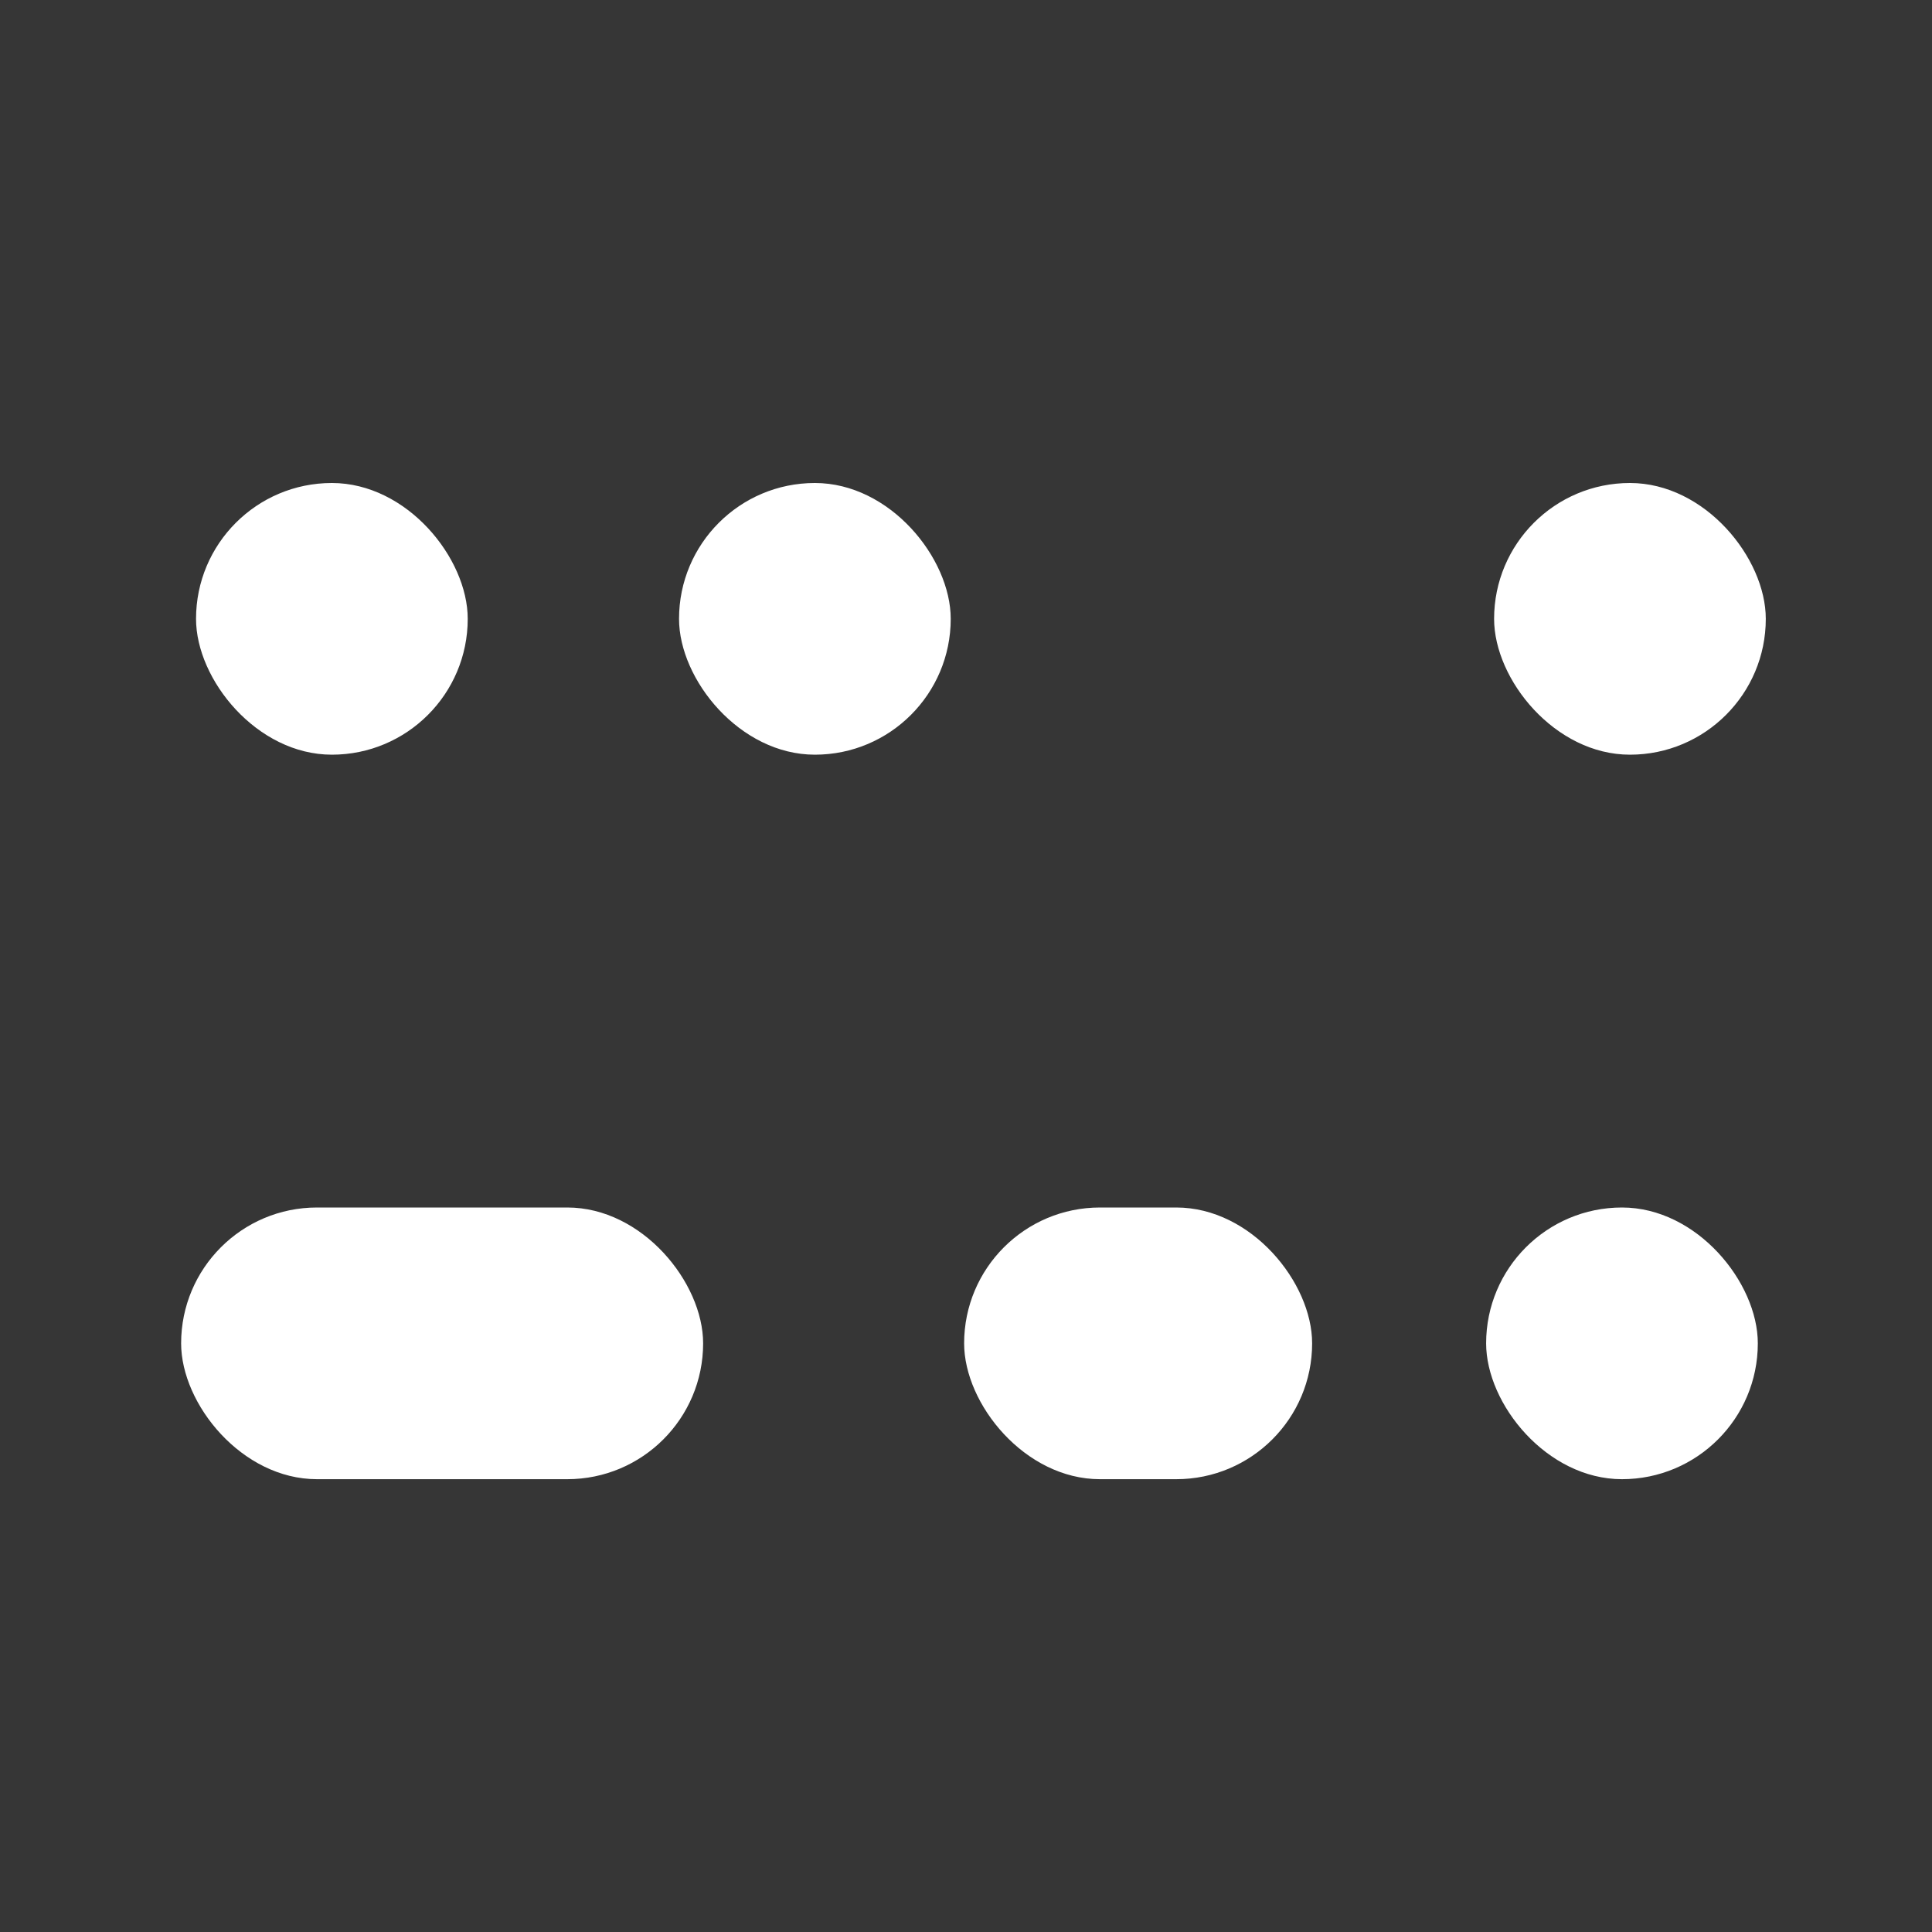 <svg width="64" height="64" viewBox="0 0 64 64" fill="none" xmlns="http://www.w3.org/2000/svg">
<rect width="64" height="64" fill="#363636"/>
<rect x="6.494" y="16" width="9" height="9" rx="4.5" fill="white"/>
<rect x="22.494" y="16" width="9" height="9" rx="4.5" fill="white"/>
<rect x="49.494" y="16" width="9" height="9" rx="4.5" fill="white"/>
<rect x="6" y="40" width="17.292" height="9" rx="4.5" fill="white"/>
<rect x="31.938" y="40" width="11.528" height="9" rx="4.5" fill="white"/>
<rect x="49.23" y="40" width="9" height="9" rx="4.5" fill="white"/>
</svg>
